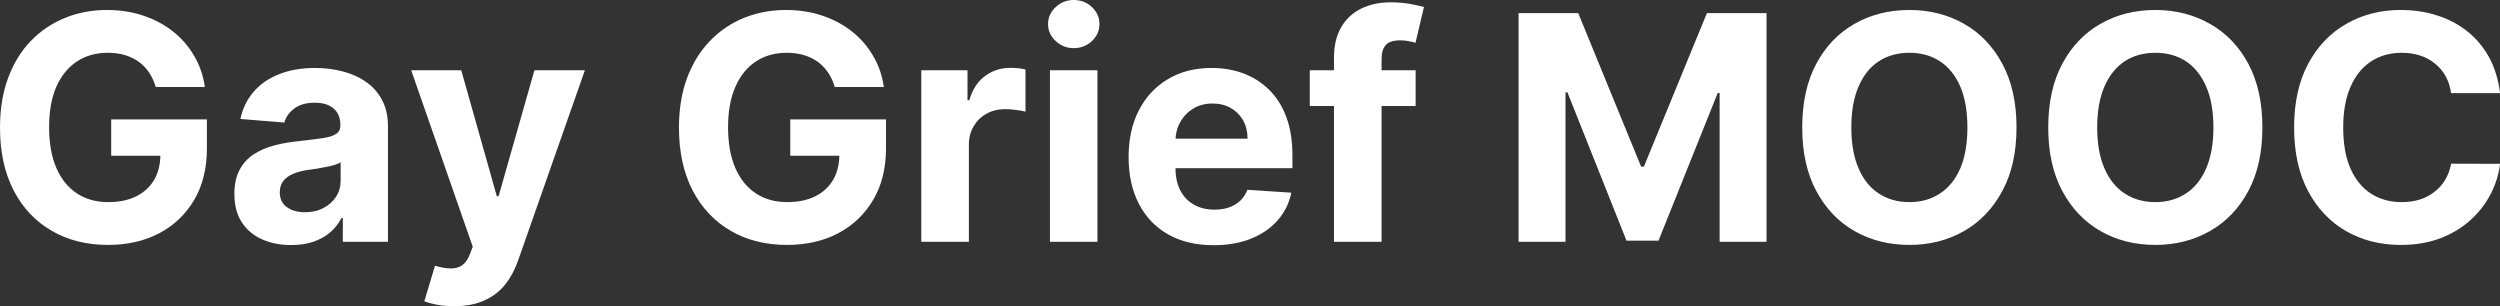 <?xml version="1.0" encoding="UTF-8" standalone="yes"?>
<svg xmlns="http://www.w3.org/2000/svg" width="100%" height="100%" viewBox="0 0 182.816 22.387" fill="#FFFFFF">
  <rect x="0" y="0" width="182.816" height="22.387" fill="#333333" stroke="none"/>
  <path d="M14.98 6.36L11.39 6.36Q11.21 5.77 10.90 5.30Q10.59 4.84 10.15 4.52Q9.70 4.20 9.14 4.03Q8.57 3.86 7.88 3.86L7.88 3.86Q6.60 3.86 5.63 4.49Q4.66 5.13 4.12 6.34Q3.59 7.56 3.59 9.30L3.59 9.30Q3.59 11.05 4.12 12.28Q4.65 13.50 5.62 14.14Q6.59 14.78 7.91 14.78L7.91 14.78Q9.12 14.78 9.97 14.35Q10.82 13.93 11.28 13.14Q11.73 12.36 11.73 11.29L11.73 11.29L12.45 11.39L8.13 11.39L8.13 8.73L15.13 8.73L15.13 10.84Q15.13 13.04 14.20 14.62Q13.27 16.20 11.64 17.06Q10.01 17.91 7.90 17.91L7.90 17.91Q5.55 17.91 3.77 16.87Q1.98 15.83 0.99 13.91Q0 11.98 0 9.34L0 9.34Q0 7.30 0.59 5.71Q1.18 4.11 2.25 3.00Q3.32 1.89 4.75 1.31Q6.17 0.73 7.82 0.73L7.82 0.73Q9.25 0.73 10.47 1.14Q11.70 1.55 12.65 2.30Q13.60 3.05 14.20 4.09Q14.81 5.12 14.98 6.36L14.98 6.36ZM21.30 17.92L21.30 17.92Q20.10 17.92 19.16 17.50Q18.22 17.08 17.68 16.25Q17.14 15.42 17.14 14.18L17.14 14.18Q17.14 13.13 17.52 12.42Q17.90 11.71 18.56 11.28Q19.23 10.85 20.07 10.63Q20.92 10.41 21.85 10.32L21.85 10.32Q22.94 10.20 23.61 10.10Q24.28 10.00 24.58 9.79Q24.89 9.59 24.89 9.19L24.89 9.19L24.89 9.14Q24.89 8.36 24.40 7.94Q23.91 7.51 23.02 7.51L23.02 7.51Q22.09 7.51 21.53 7.93Q20.97 8.34 20.79 8.96L20.79 8.96L17.58 8.70Q17.82 7.56 18.54 6.72Q19.26 5.88 20.40 5.43Q21.54 4.97 23.04 4.97L23.04 4.97Q24.09 4.97 25.05 5.22Q26.01 5.46 26.75 5.98Q27.50 6.49 27.93 7.30Q28.37 8.10 28.37 9.22L28.37 9.22L28.37 17.68L25.07 17.68L25.07 15.94L24.97 15.94Q24.67 16.53 24.16 16.98Q23.65 17.42 22.94 17.67Q22.23 17.92 21.30 17.92ZM22.30 15.52L22.30 15.52Q23.07 15.52 23.65 15.21Q24.24 14.91 24.58 14.38Q24.91 13.86 24.91 13.20L24.91 13.20L24.91 11.87Q24.75 11.97 24.47 12.06Q24.18 12.15 23.83 12.21Q23.48 12.28 23.13 12.34Q22.78 12.39 22.49 12.43L22.49 12.43Q21.88 12.52 21.42 12.72Q20.97 12.91 20.71 13.24Q20.46 13.57 20.46 14.06L20.46 14.06Q20.46 14.78 20.98 15.15Q21.50 15.52 22.30 15.52ZM33.22 22.39L33.22 22.39Q32.56 22.39 31.98 22.29Q31.40 22.18 31.03 22.03L31.03 22.03L31.81 19.43Q32.43 19.62 32.92 19.63Q33.41 19.65 33.78 19.41Q34.14 19.16 34.37 18.57L34.37 18.57L34.57 18.04L30.07 5.14L33.73 5.14L36.33 14.35L36.46 14.35L39.08 5.14L42.77 5.14L37.89 19.04Q37.54 20.05 36.94 20.81Q36.34 21.56 35.42 21.97Q34.51 22.39 33.22 22.39ZM64.63 6.36L61.04 6.36Q60.87 5.77 60.55 5.30Q60.24 4.84 59.80 4.52Q59.35 4.20 58.79 4.03Q58.22 3.86 57.53 3.86L57.53 3.86Q56.25 3.86 55.28 4.49Q54.31 5.13 53.78 6.34Q53.24 7.56 53.24 9.30L53.24 9.30Q53.24 11.05 53.77 12.28Q54.30 13.50 55.27 14.14Q56.24 14.78 57.57 14.78L57.57 14.78Q58.77 14.78 59.62 14.35Q60.47 13.93 60.93 13.14Q61.38 12.36 61.38 11.29L61.38 11.29L62.10 11.39L57.79 11.39L57.79 8.73L64.79 8.73L64.79 10.84Q64.79 13.04 63.85 14.62Q62.92 16.20 61.29 17.06Q59.66 17.91 57.55 17.91L57.55 17.91Q55.20 17.91 53.42 16.87Q51.64 15.83 50.64 13.91Q49.65 11.98 49.65 9.34L49.65 9.34Q49.65 7.30 50.24 5.71Q50.84 4.11 51.91 3.00Q52.98 1.89 54.40 1.31Q55.82 0.73 57.48 0.73L57.48 0.73Q58.90 0.73 60.12 1.14Q61.35 1.55 62.30 2.30Q63.25 3.05 63.85 4.09Q64.46 5.12 64.63 6.36L64.63 6.36ZM70.85 17.68L67.37 17.68L67.37 5.14L70.75 5.14L70.75 7.33L70.88 7.33Q71.22 6.16 72.03 5.56Q72.84 4.96 73.89 4.96L73.89 4.96Q74.15 4.96 74.46 4.99Q74.76 5.02 74.99 5.08L74.99 5.08L74.99 8.17Q74.74 8.09 74.31 8.04Q73.88 7.98 73.52 7.98L73.52 7.98Q72.75 7.98 72.15 8.31Q71.55 8.64 71.20 9.23Q70.85 9.82 70.85 10.59L70.85 10.59L70.85 17.68ZM80.25 17.68L76.78 17.68L76.78 5.14L80.25 5.14L80.25 17.68ZM78.52 3.52L78.52 3.52Q77.75 3.52 77.20 3.00Q76.64 2.48 76.64 1.76L76.64 1.76Q76.64 1.04 77.20 0.52Q77.75 0 78.52 0L78.52 0Q79.30 0 79.85 0.52Q80.40 1.04 80.40 1.76L80.40 1.76Q80.40 2.48 79.85 3.00Q79.30 3.52 78.52 3.52ZM88.75 17.93L88.75 17.93Q86.81 17.93 85.42 17.14Q84.03 16.35 83.28 14.90Q82.53 13.45 82.53 11.47L82.53 11.47Q82.53 9.53 83.28 8.07Q84.03 6.61 85.40 5.79Q86.76 4.97 88.61 4.97L88.61 4.97Q89.85 4.97 90.93 5.37Q92 5.77 92.80 6.56Q93.61 7.35 94.06 8.55Q94.51 9.74 94.51 11.34L94.51 11.34L94.51 12.30L83.91 12.30L83.91 10.14L91.23 10.14Q91.23 9.39 90.91 8.81Q90.58 8.23 90.00 7.90Q89.43 7.57 88.67 7.57L88.67 7.57Q87.88 7.57 87.27 7.93Q86.66 8.30 86.32 8.91Q85.97 9.52 85.96 10.26L85.96 10.26L85.96 12.31Q85.96 13.24 86.31 13.92Q86.66 14.60 87.30 14.96Q87.93 15.33 88.81 15.33L88.81 15.33Q89.39 15.33 89.87 15.17Q90.35 15.00 90.69 14.68Q91.04 14.35 91.22 13.88L91.22 13.88L94.43 14.09Q94.19 15.25 93.43 16.11Q92.68 16.97 91.49 17.45Q90.30 17.93 88.75 17.93ZM95.78 5.14L103.52 5.14L103.52 7.75L95.78 7.75L95.78 5.14ZM101.03 17.68L97.55 17.68L97.55 4.23Q97.55 2.87 98.09 1.97Q98.62 1.07 99.56 0.62Q100.49 0.17 101.67 0.17L101.67 0.17Q102.47 0.17 103.14 0.29Q103.80 0.42 104.13 0.51L104.13 0.51L103.51 3.13Q103.30 3.06 103.01 3.01Q102.71 2.95 102.40 2.95L102.40 2.95Q101.63 2.95 101.33 3.30Q101.03 3.66 101.03 4.30L101.03 4.30L101.03 17.68ZM111.05 17.68L111.05 0.96L115.41 0.96L120.01 12.19L120.21 12.19L124.82 0.96L129.18 0.96L129.18 17.68L125.75 17.68L125.75 6.80L125.61 6.80L121.28 17.60L118.94 17.60L114.62 6.75L114.48 6.75L114.48 17.68L111.05 17.68ZM147.46 9.32L147.46 9.32Q147.46 12.06 146.42 13.97Q145.39 15.89 143.62 16.90Q141.84 17.91 139.63 17.91L139.63 17.91Q137.40 17.91 135.62 16.90Q133.85 15.89 132.82 13.97Q131.79 12.05 131.79 9.32L131.79 9.32Q131.79 6.58 132.82 4.66Q133.85 2.74 135.62 1.74Q137.40 0.73 139.63 0.73L139.63 0.73Q141.84 0.73 143.62 1.74Q145.39 2.74 146.42 4.66Q147.46 6.58 147.46 9.32ZM143.87 9.32L143.87 9.32Q143.87 7.55 143.35 6.33Q142.82 5.11 141.86 4.48Q140.91 3.86 139.63 3.86L139.63 3.86Q138.34 3.86 137.39 4.48Q136.43 5.11 135.91 6.33Q135.38 7.55 135.38 9.32L135.38 9.32Q135.38 11.09 135.91 12.31Q136.43 13.53 137.39 14.15Q138.34 14.78 139.63 14.78L139.63 14.78Q140.91 14.78 141.86 14.15Q142.82 13.53 143.35 12.31Q143.87 11.09 143.87 9.32ZM165.44 9.32L165.44 9.32Q165.44 12.06 164.41 13.97Q163.38 15.89 161.60 16.90Q159.82 17.91 157.61 17.91L157.61 17.91Q155.38 17.91 153.61 16.90Q151.84 15.89 150.81 13.97Q149.78 12.05 149.78 9.32L149.78 9.32Q149.78 6.58 150.81 4.66Q151.84 2.74 153.61 1.74Q155.38 0.73 157.61 0.73L157.61 0.73Q159.82 0.73 161.60 1.74Q163.38 2.74 164.41 4.66Q165.44 6.58 165.44 9.32ZM161.86 9.32L161.86 9.32Q161.86 7.55 161.33 6.33Q160.80 5.11 159.85 4.48Q158.89 3.86 157.61 3.86L157.61 3.86Q156.33 3.86 155.37 4.48Q154.42 5.11 153.89 6.33Q153.36 7.55 153.36 9.32L153.36 9.32Q153.36 11.09 153.89 12.31Q154.42 13.53 155.37 14.15Q156.33 14.78 157.61 14.78L157.61 14.78Q158.89 14.78 159.85 14.15Q160.80 13.53 161.33 12.31Q161.86 11.09 161.86 9.32ZM182.82 6.81L182.82 6.81L179.24 6.81Q179.14 6.12 178.84 5.57Q178.54 5.03 178.06 4.65Q177.59 4.26 176.97 4.06Q176.36 3.86 175.64 3.86L175.64 3.86Q174.34 3.86 173.37 4.50Q172.41 5.14 171.88 6.36Q171.35 7.58 171.35 9.32L171.35 9.32Q171.35 11.11 171.88 12.32Q172.42 13.54 173.38 14.16Q174.35 14.78 175.61 14.78L175.61 14.78Q176.32 14.78 176.93 14.60Q177.54 14.41 178.01 14.04Q178.49 13.68 178.80 13.16Q179.12 12.64 179.24 11.97L179.24 11.97L182.82 11.98Q182.68 13.13 182.13 14.20Q181.57 15.27 180.65 16.10Q179.72 16.94 178.44 17.43Q177.16 17.91 175.55 17.91L175.55 17.91Q173.32 17.91 171.56 16.90Q169.80 15.89 168.78 13.97Q167.76 12.05 167.76 9.32L167.76 9.32Q167.76 6.58 168.79 4.66Q169.82 2.74 171.59 1.74Q173.35 0.73 175.55 0.73L175.55 0.73Q177.01 0.73 178.25 1.14Q179.50 1.54 180.46 2.32Q181.43 3.10 182.04 4.23Q182.64 5.36 182.82 6.81Z" preserveAspectRatio="none"/>
</svg>